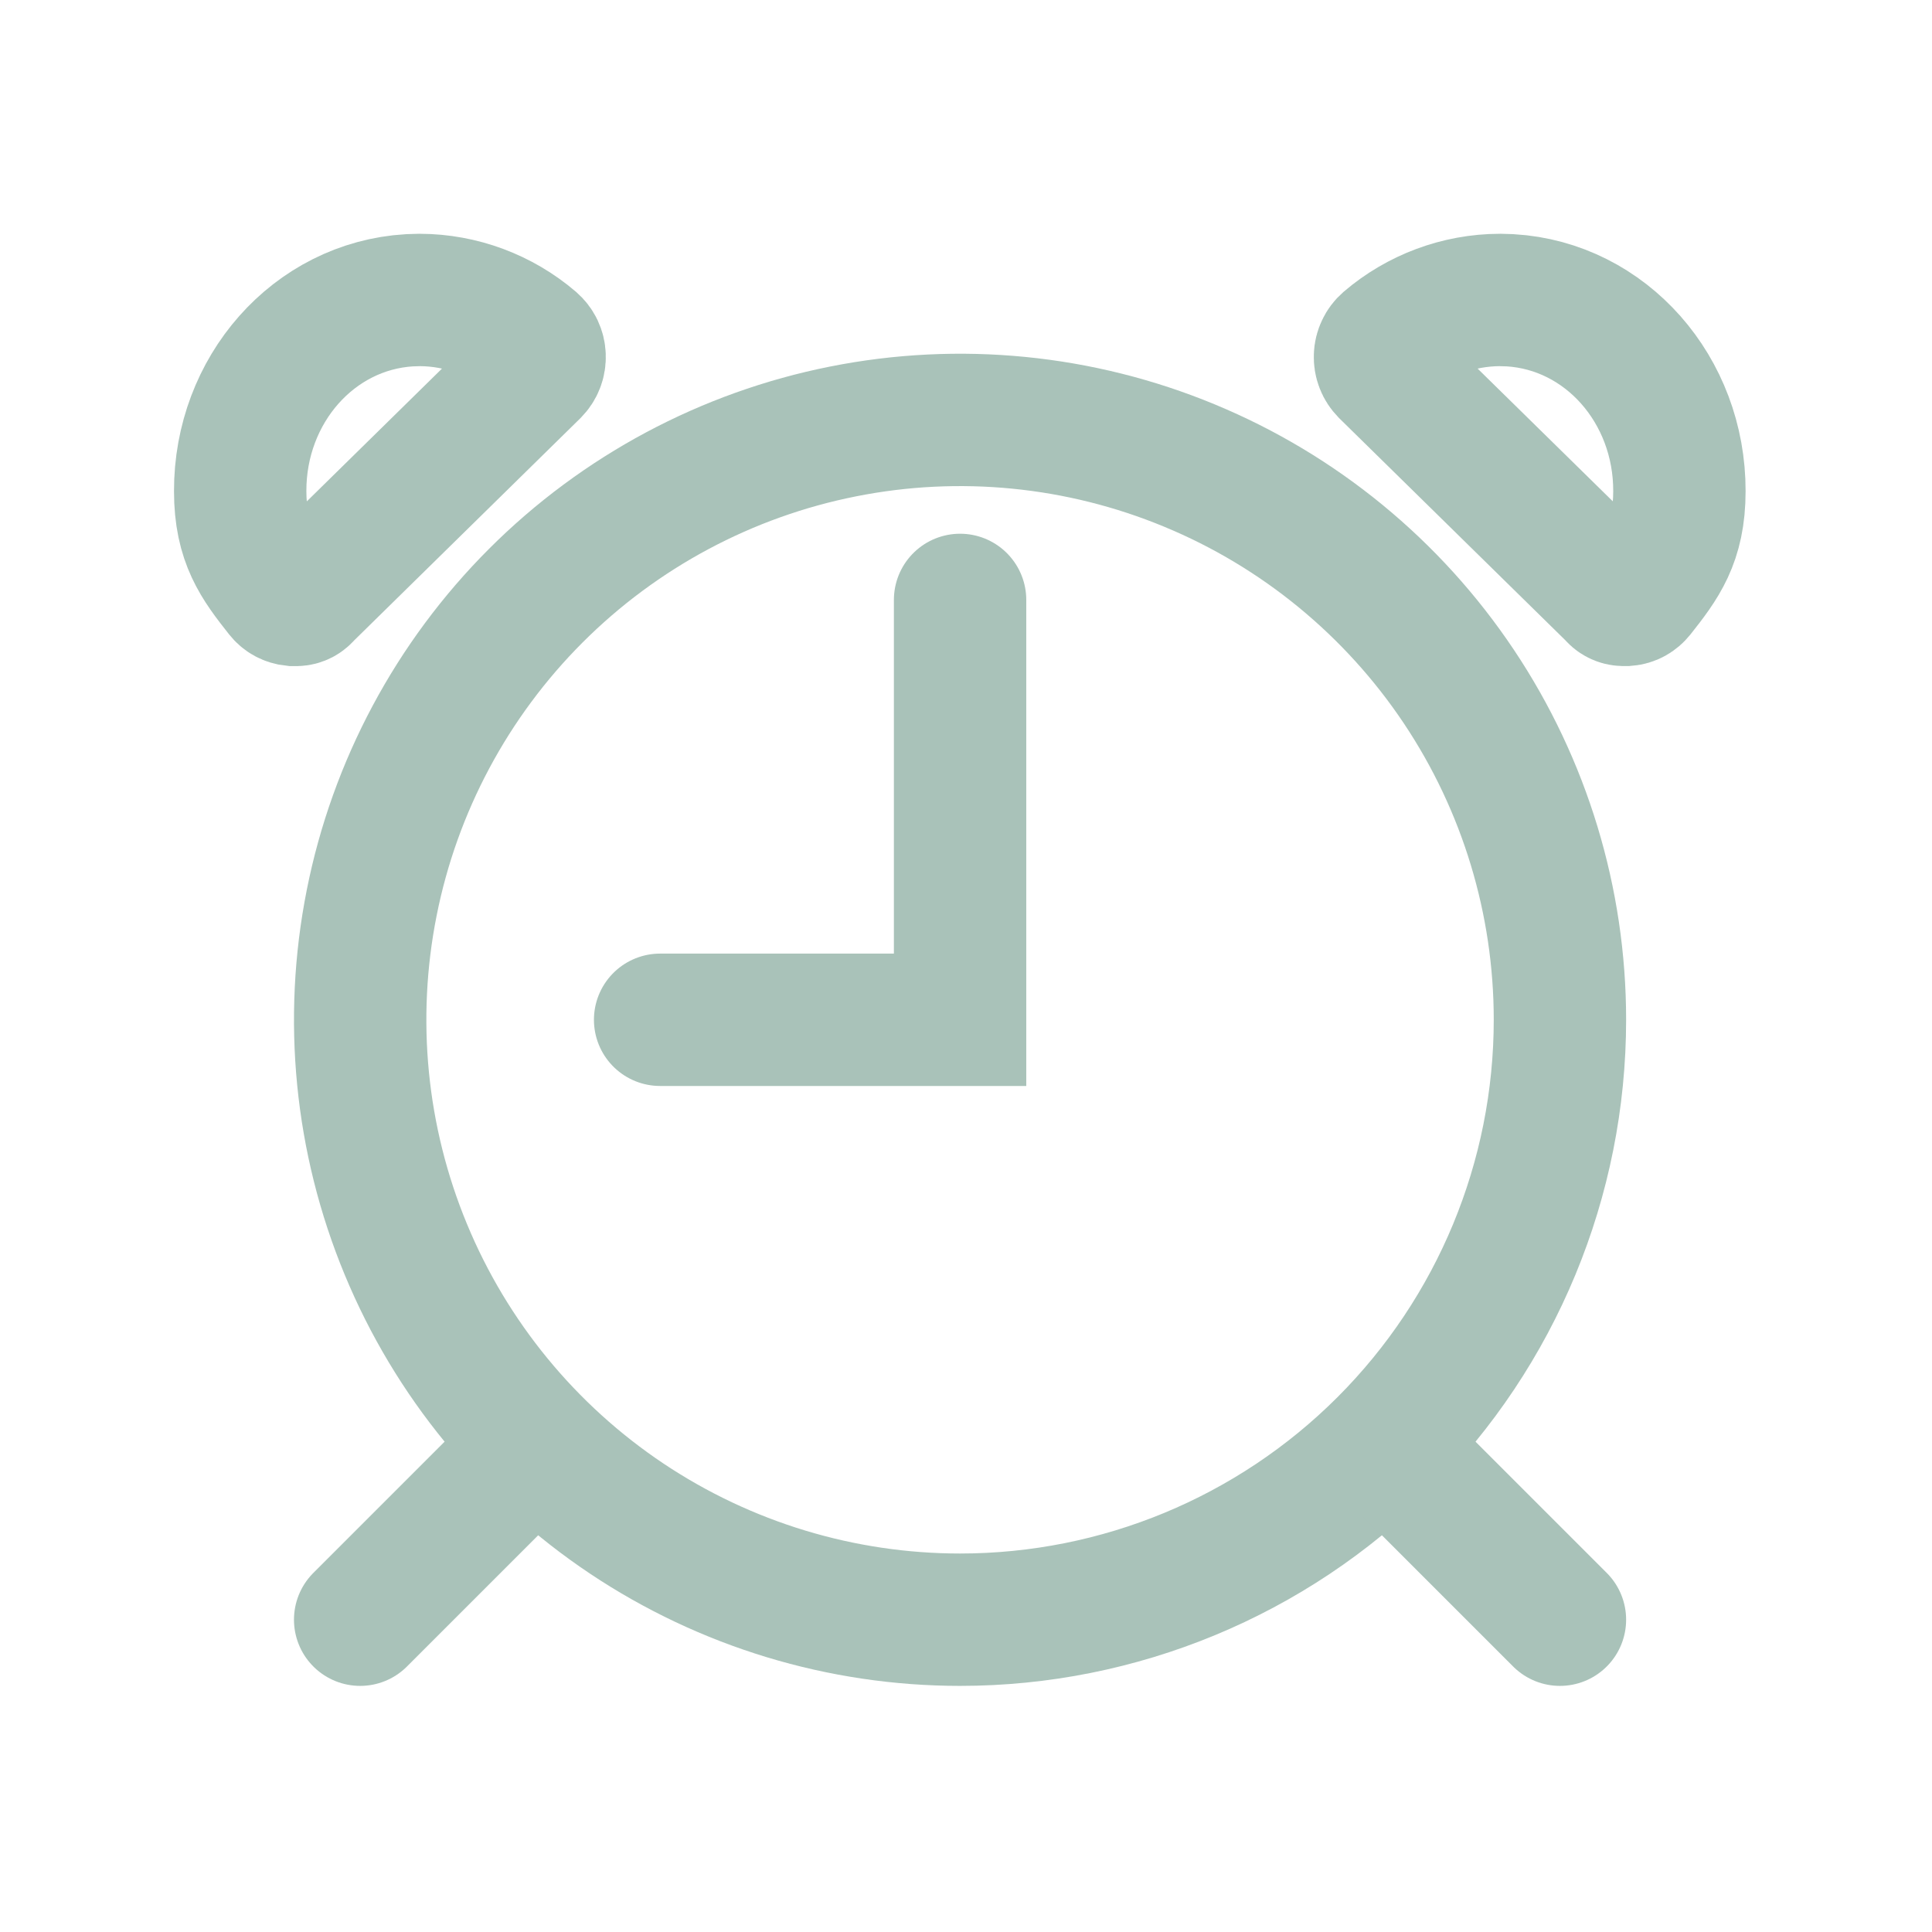 <?xml version="1.0" encoding="utf-8"?>
<svg xmlns="http://www.w3.org/2000/svg" fill="none" height="100%" overflow="visible" preserveAspectRatio="none" style="display: block;" viewBox="0 0 31 31" width="100%">
<g id="alarm-outline">
<path d="M25.03 16.363C25.03 14.46 24.466 12.599 23.408 11.016C22.35 9.433 20.847 8.199 19.088 7.471C17.329 6.742 15.394 6.551 13.527 6.923C11.66 7.294 9.944 8.211 8.598 9.557C7.252 10.903 6.335 12.618 5.964 14.486C5.593 16.353 5.783 18.288 6.512 20.047C7.24 21.806 8.474 23.309 10.057 24.367C11.64 25.424 13.501 25.989 15.405 25.989C17.957 25.989 20.406 24.975 22.211 23.17C24.016 21.365 25.03 18.916 25.03 16.363Z" id="Vector" stroke="#A9C2B9" stroke-width="2.124"/>
<path d="M8.549 5.487C8.044 5.055 7.402 4.816 6.737 4.813L6.57 4.818C5.032 4.91 3.85 6.257 3.854 7.881C3.854 8.676 4.134 9.046 4.508 9.519C4.532 9.549 4.561 9.575 4.595 9.593C4.628 9.611 4.665 9.622 4.703 9.626H4.756C4.786 9.625 4.815 9.618 4.842 9.604C4.868 9.59 4.891 9.571 4.909 9.547L8.565 5.956C8.596 5.924 8.621 5.887 8.637 5.845C8.653 5.804 8.66 5.76 8.658 5.715C8.657 5.672 8.646 5.629 8.628 5.59C8.609 5.551 8.582 5.516 8.549 5.487V5.487Z" id="Vector_2" stroke="#A9C2B9" stroke-width="2.124"/>
<path d="M22.252 5.487C22.757 5.055 23.399 4.816 24.064 4.813L24.232 4.818C25.769 4.91 26.951 6.257 26.947 7.881C26.947 8.676 26.667 9.046 26.293 9.519C26.269 9.549 26.24 9.574 26.206 9.593C26.173 9.611 26.136 9.622 26.098 9.625H26.045C26.015 9.624 25.986 9.617 25.959 9.603C25.933 9.59 25.91 9.57 25.892 9.546L22.236 5.956C22.205 5.924 22.18 5.887 22.164 5.845C22.148 5.804 22.141 5.76 22.143 5.715C22.144 5.672 22.155 5.629 22.174 5.59C22.192 5.551 22.219 5.516 22.252 5.487V5.487Z" id="Vector_3" stroke="#A9C2B9" stroke-width="2.124"/>
<path d="M15.405 9.626V16.363H10.592" id="Vector_4" stroke="#A9C2B9" stroke-linecap="round" stroke-width="2.124"/>
<path d="M25.03 25.989L22.624 23.583" id="Vector_5" stroke="#A9C2B9" stroke-linecap="round" stroke-width="2.124"/>
<path d="M5.779 25.989L8.185 23.583" id="Vector_6" stroke="#A9C2B9" stroke-linecap="round" stroke-width="2.124"/>
</g>
</svg>